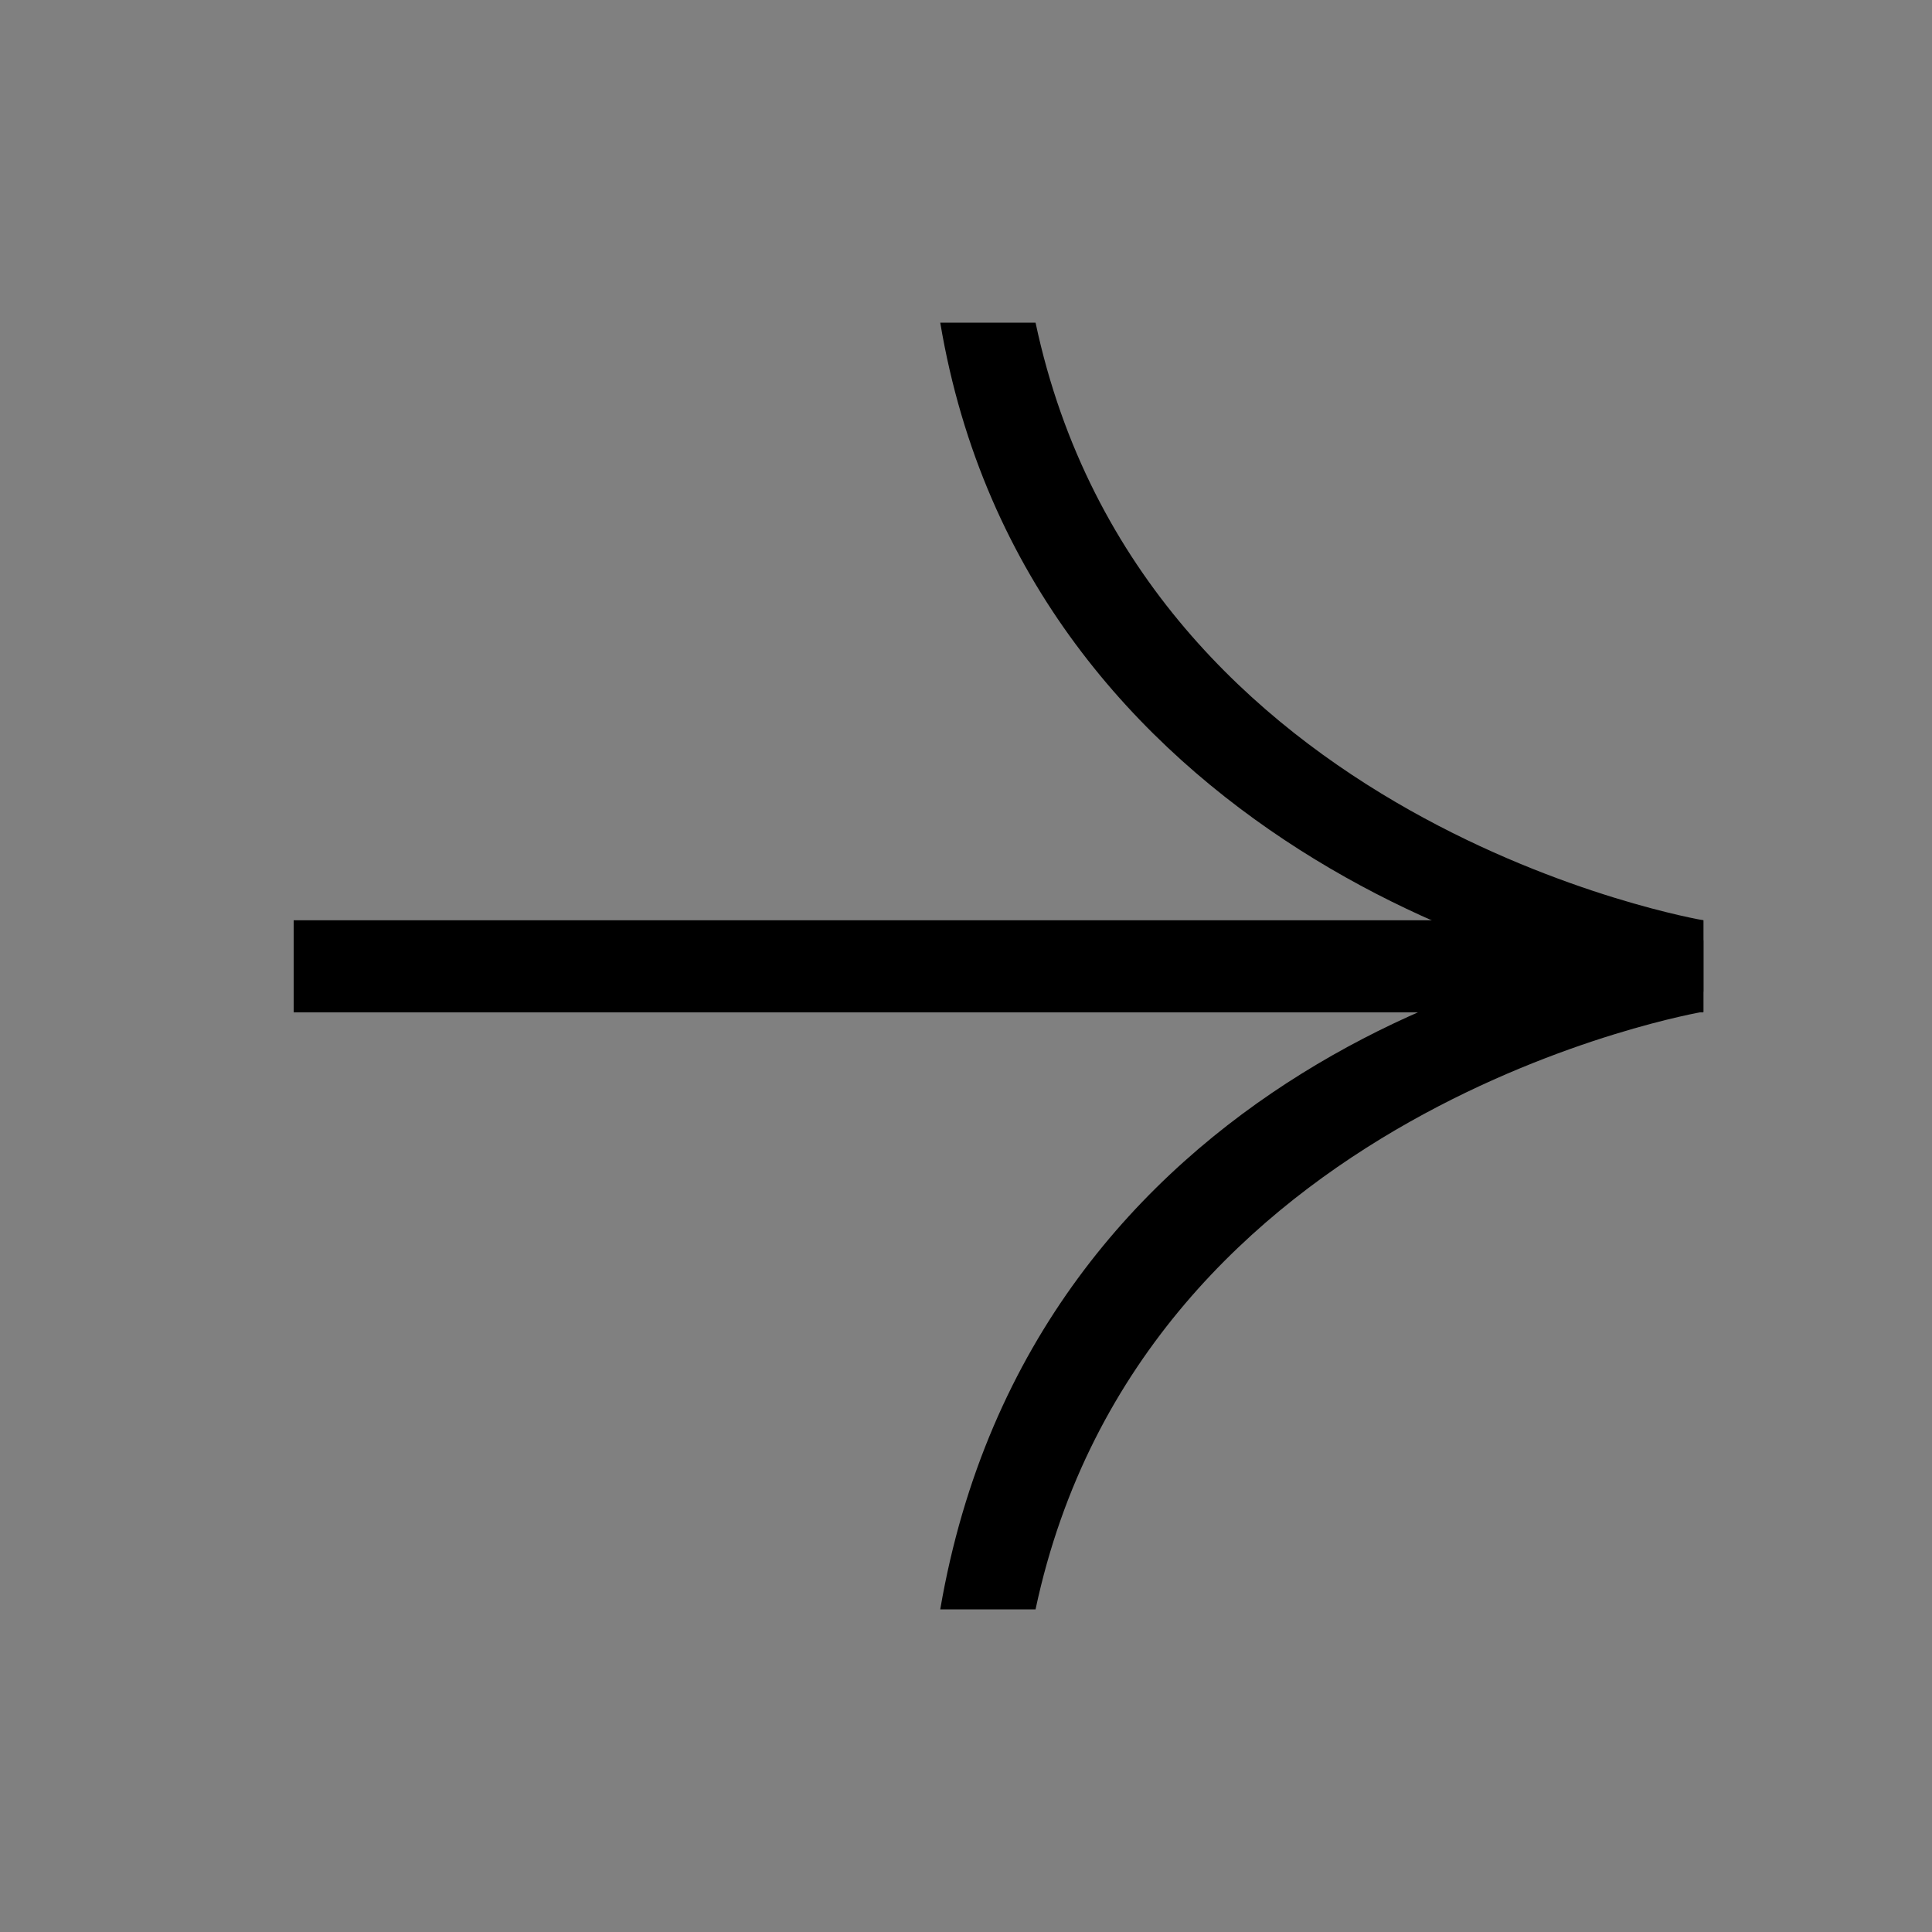 <?xml version="1.0" encoding="utf-8"?>
<!-- Generator: Adobe Illustrator 26.2.1, SVG Export Plug-In . SVG Version: 6.00 Build 0)  -->
<svg version="1.1" id="Layer_1" xmlns="http://www.w3.org/2000/svg" xmlns:xlink="http://www.w3.org/1999/xlink" x="0px" y="0px"
	 viewBox="0 0 300 300" style="enable-background:new 0 0 300 300;" xml:space="preserve">
<rect x="0" y="0" width="300" height="300" fill="#808080" stroke="none"/>
<style type="text/css">
	.st0{fill:#FFFFFF;}
</style>
<path class="st0" d="M457.3,259.7v-51.2c0-7,3.1-13.5,8.5-18c27.9-23.2,117.6-95,122.4-99.2c5.7-5,4-8.2-9.1-0.7
	c-9.8,5.6-98.6,55.2-134.6,76.2c-10,5.8-21.9,7.3-32.9,4c-17.2-5.1-42.1-12.5-48.9-14.6c-10.7-3.4-9.6-7.5,3.8-13.2
	c13.4-5.7,233.8-89.5,246.8-94.7S640,43,636,61.3s-41.6,184.8-44.1,196.1c-2.5,11.3-13.8,17-25.1,7.9c-11.3-9.1-59.4-48.1-59.4-48.1
	l-40.4,46.1C463.6,267.1,457.3,264.7,457.3,259.7z"/>
<path d="M-16.5,142.9h-85.6c-23.8,0-42.6-18.9-42.6-42.8V14.7H-159v85.4c0,23.9-18.8,42.8-42.6,42.8h-85.6v14.3h85.6
	c23.8,0,42.6,18.9,42.6,42.8v85.4h14.3v-85.4c0-23.9,18.8-42.8,42.6-42.8h85.6V142.9z"/>
<rect x="45.6" y="142.9" width="218.9" height="14.3"/>
<path d="M264.5,146v11.1c0,0-87.1,14.7-103.7,92.8H146C160.3,166.5,242,146,264.5,146z"/>
<path d="M264.5,154v-11.1c0,0-87.1-14.7-103.7-92.8H146C159.4,129.9,242,154,264.5,154z"/>
</svg>
